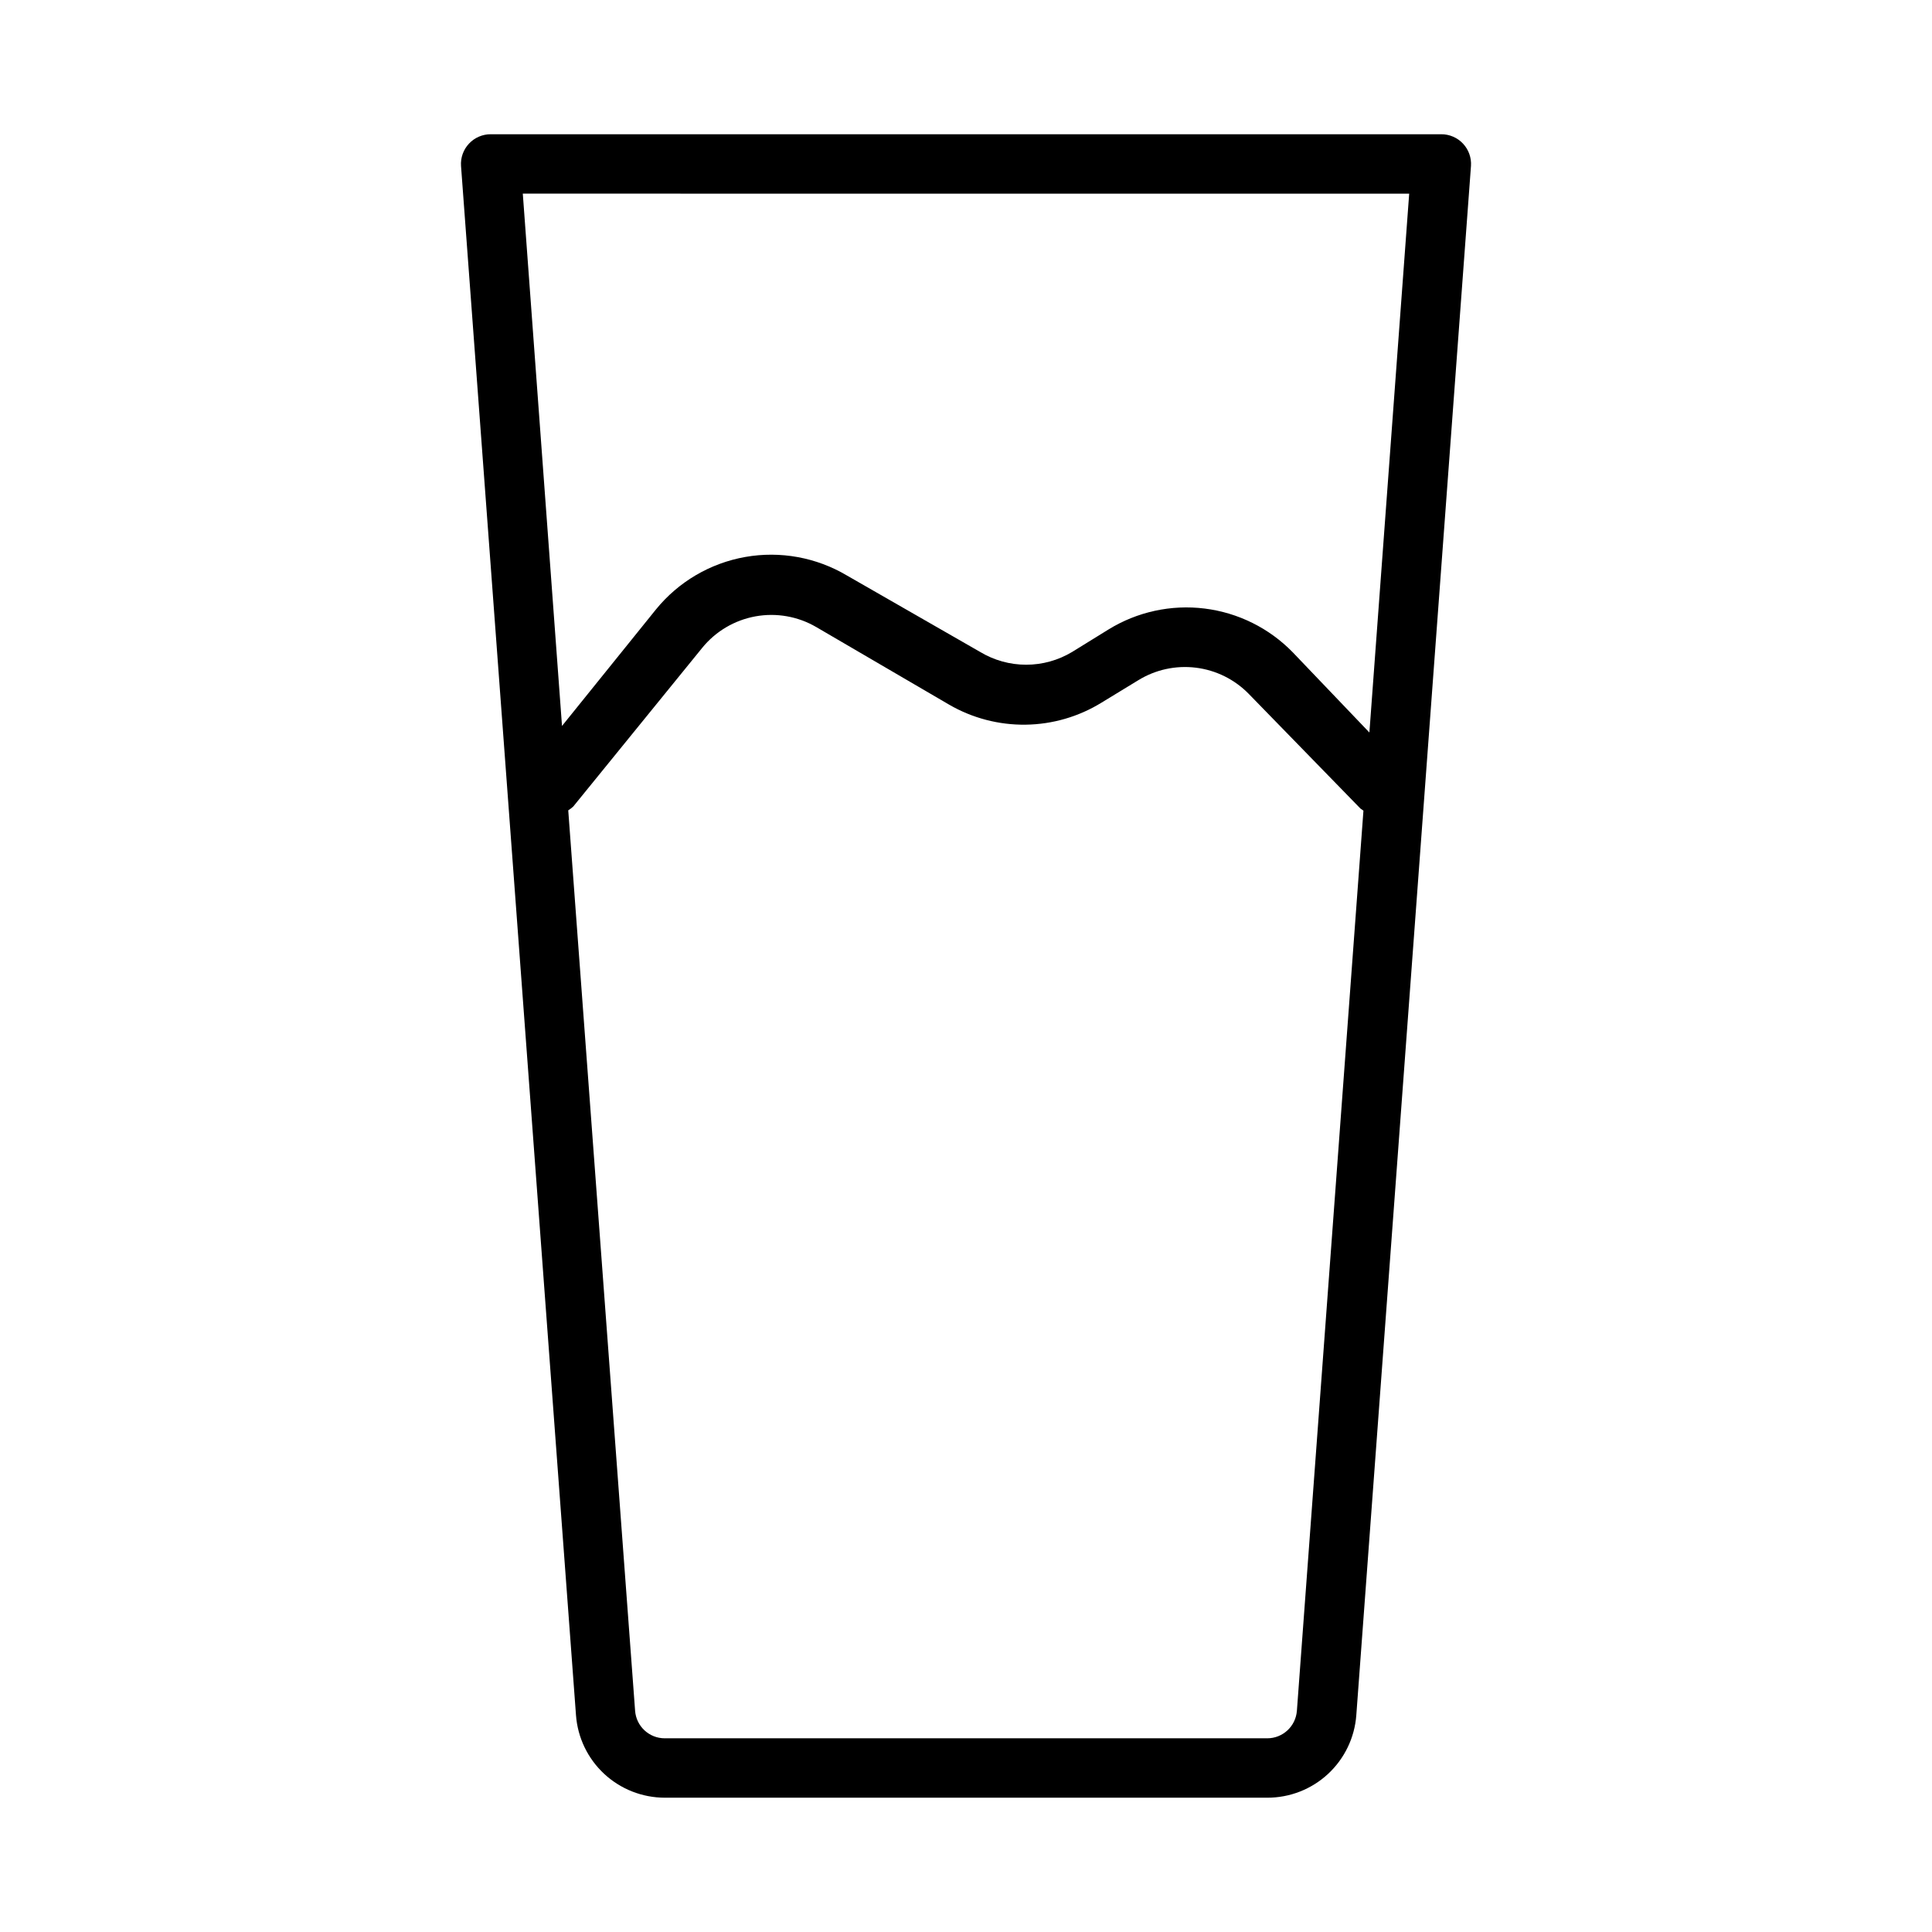 <?xml version="1.0" encoding="UTF-8"?>
<!-- Uploaded to: SVG Repo, www.svgrepo.com, Generator: SVG Repo Mixer Tools -->
<svg fill="#000000" width="800px" height="800px" version="1.1" viewBox="144 144 512 512" xmlns="http://www.w3.org/2000/svg">
 <path d="m320.18 620.41h159.64c5.977 0.016 11.734-2.231 16.117-6.293s7.062-9.633 7.5-15.59l30.387-410.53c0.152-2.18-0.609-4.328-2.102-5.926-1.496-1.598-3.586-2.5-5.773-2.496h-251.9c-2.188-0.004-4.277 0.898-5.769 2.496-1.496 1.598-2.258 3.746-2.102 5.926l30.465 410.53c0.434 5.945 3.106 11.504 7.469 15.562 4.367 4.059 10.105 6.316 16.066 6.32zm197.27-425.09-10.547 142.8-20.312-21.254c-6.238-6.402-14.469-10.492-23.34-11.594-8.871-1.102-17.852 0.848-25.465 5.531l-9.684 5.984c-3.672 2.203-7.879 3.371-12.164 3.371-4.281 0-8.488-1.168-12.16-3.371l-35.266-20.234c-8.121-4.84-17.711-6.598-27.02-4.949-9.309 1.648-17.715 6.59-23.676 13.926l-24.879 30.855-10.391-141.07zm-222.86 163.43c0.477-0.297 0.926-0.641 1.336-1.023l34.164-42.035v-0.004c3.555-4.371 8.555-7.332 14.098-8.344 5.543-1.008 11.266-0.004 16.133 2.836l35.188 20.547c6.164 3.578 13.18 5.418 20.309 5.32 7.125-0.098 14.09-2.125 20.152-5.875l9.684-5.902c4.566-2.812 9.953-3.984 15.277-3.324 5.32 0.656 10.262 3.106 14.008 6.945l29.598 30.387 0.789 0.551-17.633 238.52h-0.004c-0.289 4.129-3.731 7.328-7.871 7.32h-159.64c-4.141 0.008-7.582-3.191-7.871-7.32z"/>
</svg>